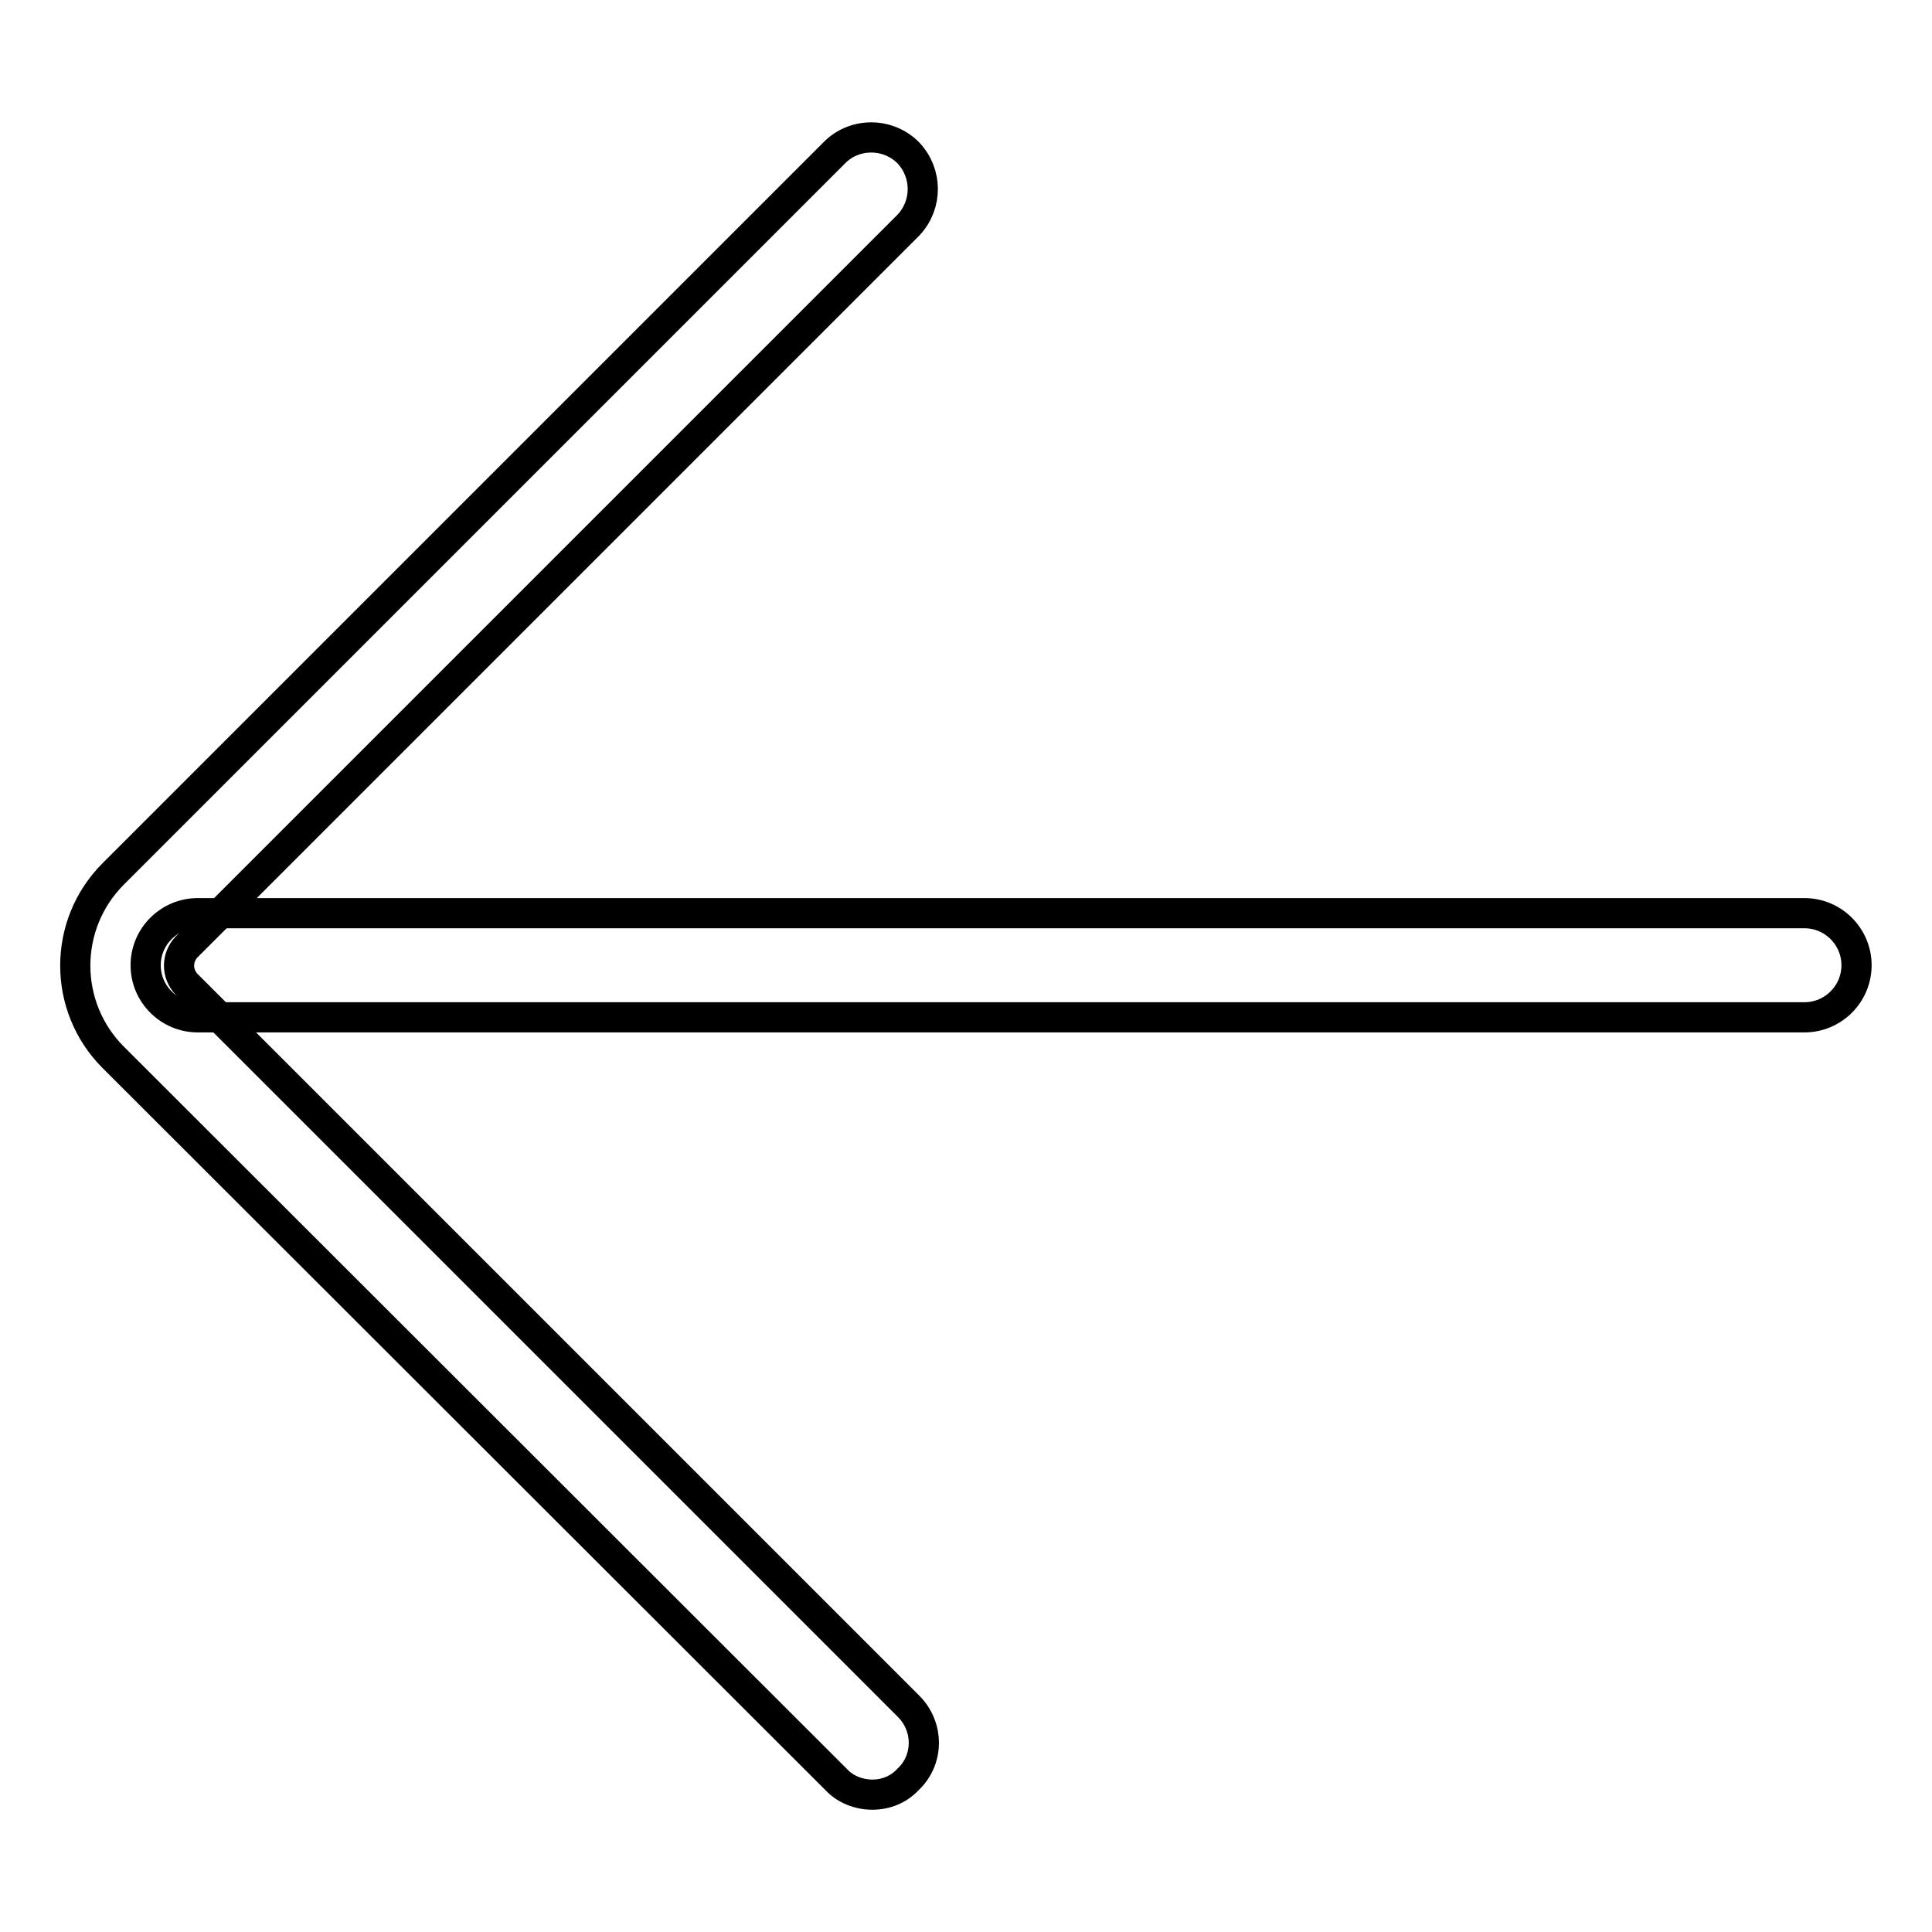 <?xml version="1.0" encoding="utf-8"?>
<!-- Svg Vector Icons : http://www.onlinewebfonts.com/icon -->
<!DOCTYPE svg PUBLIC "-//W3C//DTD SVG 1.1//EN" "http://www.w3.org/Graphics/SVG/1.1/DTD/svg11.dtd">
<svg version="1.1" xmlns="http://www.w3.org/2000/svg" xmlns:xlink="http://www.w3.org/1999/xlink" x="0px" y="0px" viewBox="0 0 256 256" enable-background="new 0 0 256 256" xml:space="preserve">
<g> <path stroke-width="4" fill-opacity="0" stroke="#000000"  d="M115.6,237.8c-1.8,0-3.6-0.7-4.8-2L15,140.1c-6.7-6.7-6.7-17.6,0-24.3l95.7-95.7c2.7-2.6,7.1-2.5,9.7,0.2 c2.5,2.7,2.5,6.8,0,9.5l-95.7,95.7c-1.3,1.4-1.3,3.5,0,4.9l95.7,95.7c2.7,2.7,2.7,7.1-0.1,9.7C119.1,237.1,117.4,237.8,115.6,237.8 z"/> <path stroke-width="4" fill-opacity="0" stroke="#000000"  d="M239.1,134.8H26.2c-3.8,0-6.9-3.1-6.9-6.9c0-3.8,3.1-6.9,6.9-6.9h212.9c3.8,0,6.9,3.1,6.9,6.9 C246,131.7,242.9,134.8,239.1,134.8L239.1,134.8z"/></g>
</svg>